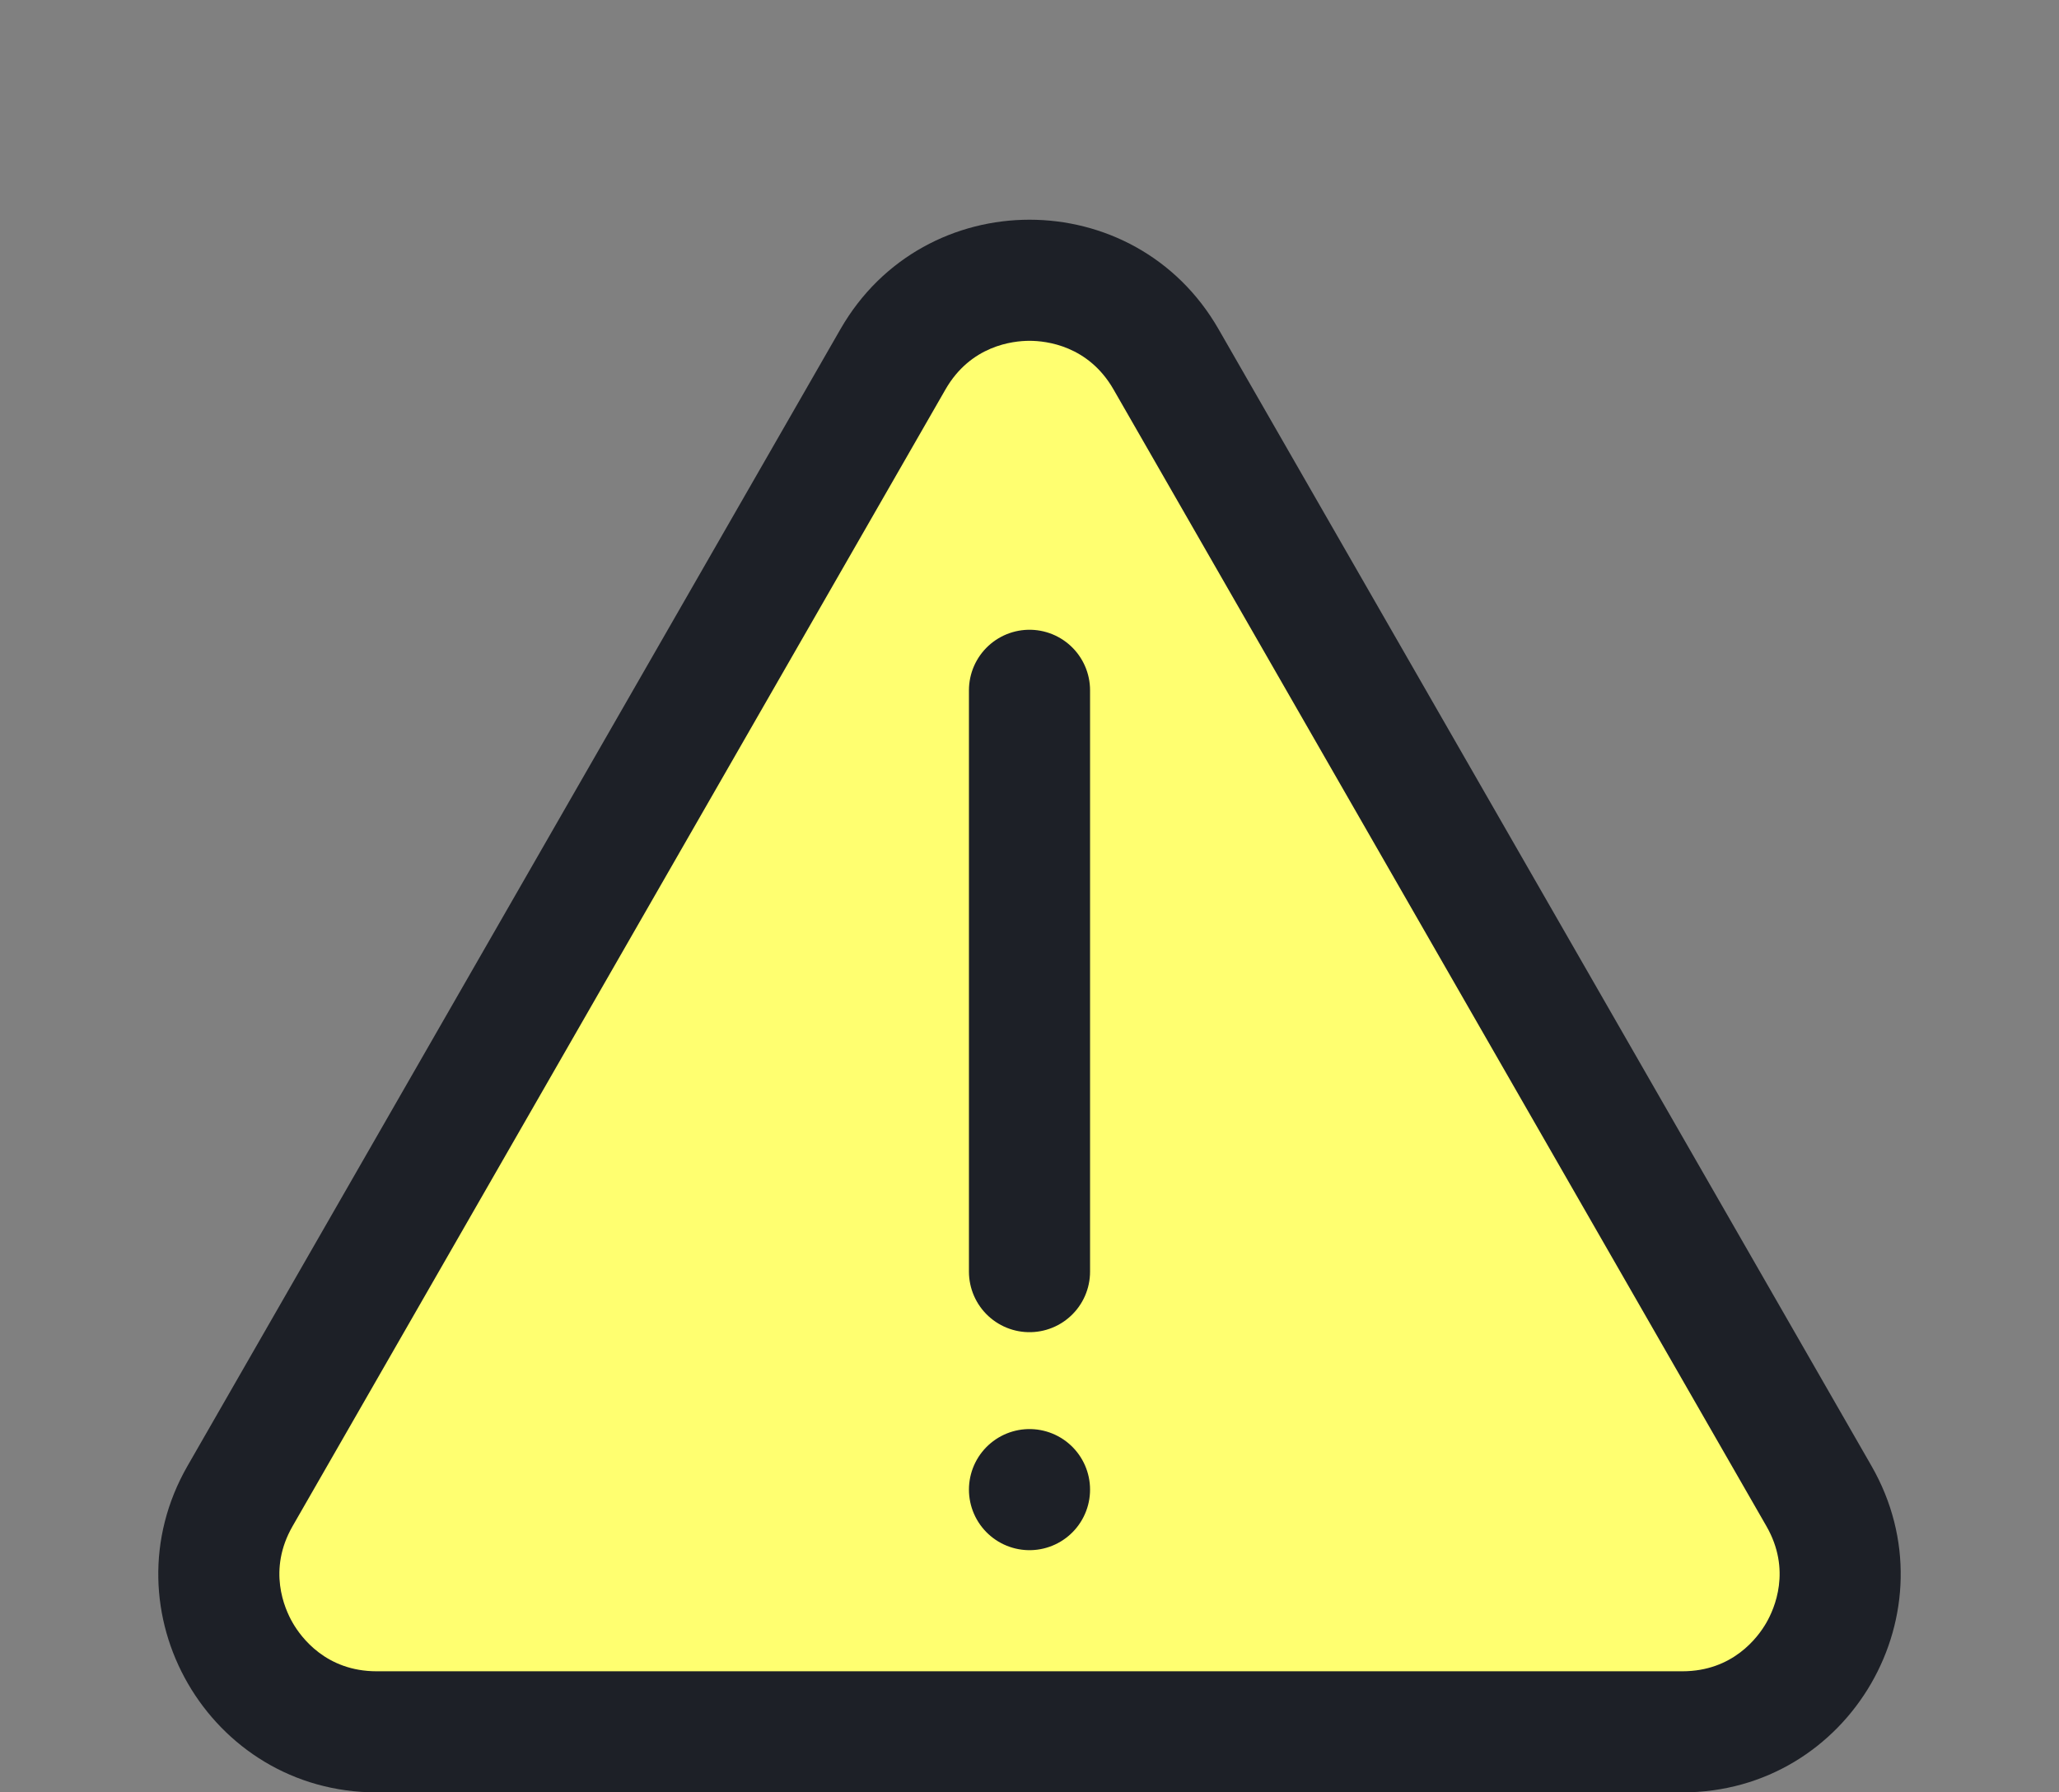 <svg id="Component_10_3" data-name="Component 10 – 3" xmlns="http://www.w3.org/2000/svg" width="85" height="74" viewBox="0 0 85 74">
  <rect x="0" y="0" width="85" height="74" fill="#808080" stroke="none"/>
  <g id="Polygon_23" data-name="Polygon 23" fill="#ffff70">
    <path d="M 69.452 71.5 L 15.548 71.5 C 13.201 71.5 11.098 70.287 9.922 68.256 C 8.746 66.225 8.742 63.798 9.911 61.763 L 36.863 14.834 C 38.037 12.791 40.144 11.571 42.5 11.571 C 44.856 11.571 46.963 12.791 48.137 14.834 L 75.089 61.763 C 76.258 63.798 76.254 66.225 75.078 68.256 C 73.902 70.287 71.799 71.5 69.452 71.5 Z" stroke="none"/>
    <path d="M 42.5 14.071 C 41.804 14.071 40.072 14.267 39.031 16.079 L 12.079 63.008 C 11.042 64.813 11.738 66.404 12.086 67.004 C 12.433 67.604 13.466 69 15.548 69 L 69.452 69 C 71.534 69 72.567 67.604 72.914 67.004 C 73.262 66.404 73.958 64.813 72.921 63.008 L 45.969 16.079 C 44.928 14.267 43.196 14.071 42.5 14.071 M 42.5 9.071 C 45.537 9.071 48.575 10.577 50.304 13.589 L 77.257 60.518 C 80.703 66.518 76.371 74 69.452 74 L 15.548 74 C 8.629 74 4.297 66.518 7.743 60.518 L 34.696 13.589 C 36.425 10.577 39.463 9.071 42.5 9.071 Z" stroke="none" fill="#1d2027"/>
  </g>
  <line id="Line_40" data-name="Line 40" y2="24" transform="translate(42.5 28.5)" fill="none" stroke="#1d2027" stroke-linecap="round" stroke-width="5"/>
  <line id="Line_41" data-name="Line 41" transform="translate(42.5 61.5)" fill="none" stroke="#1d2027" stroke-linecap="round" stroke-width="5"/>
</svg>
